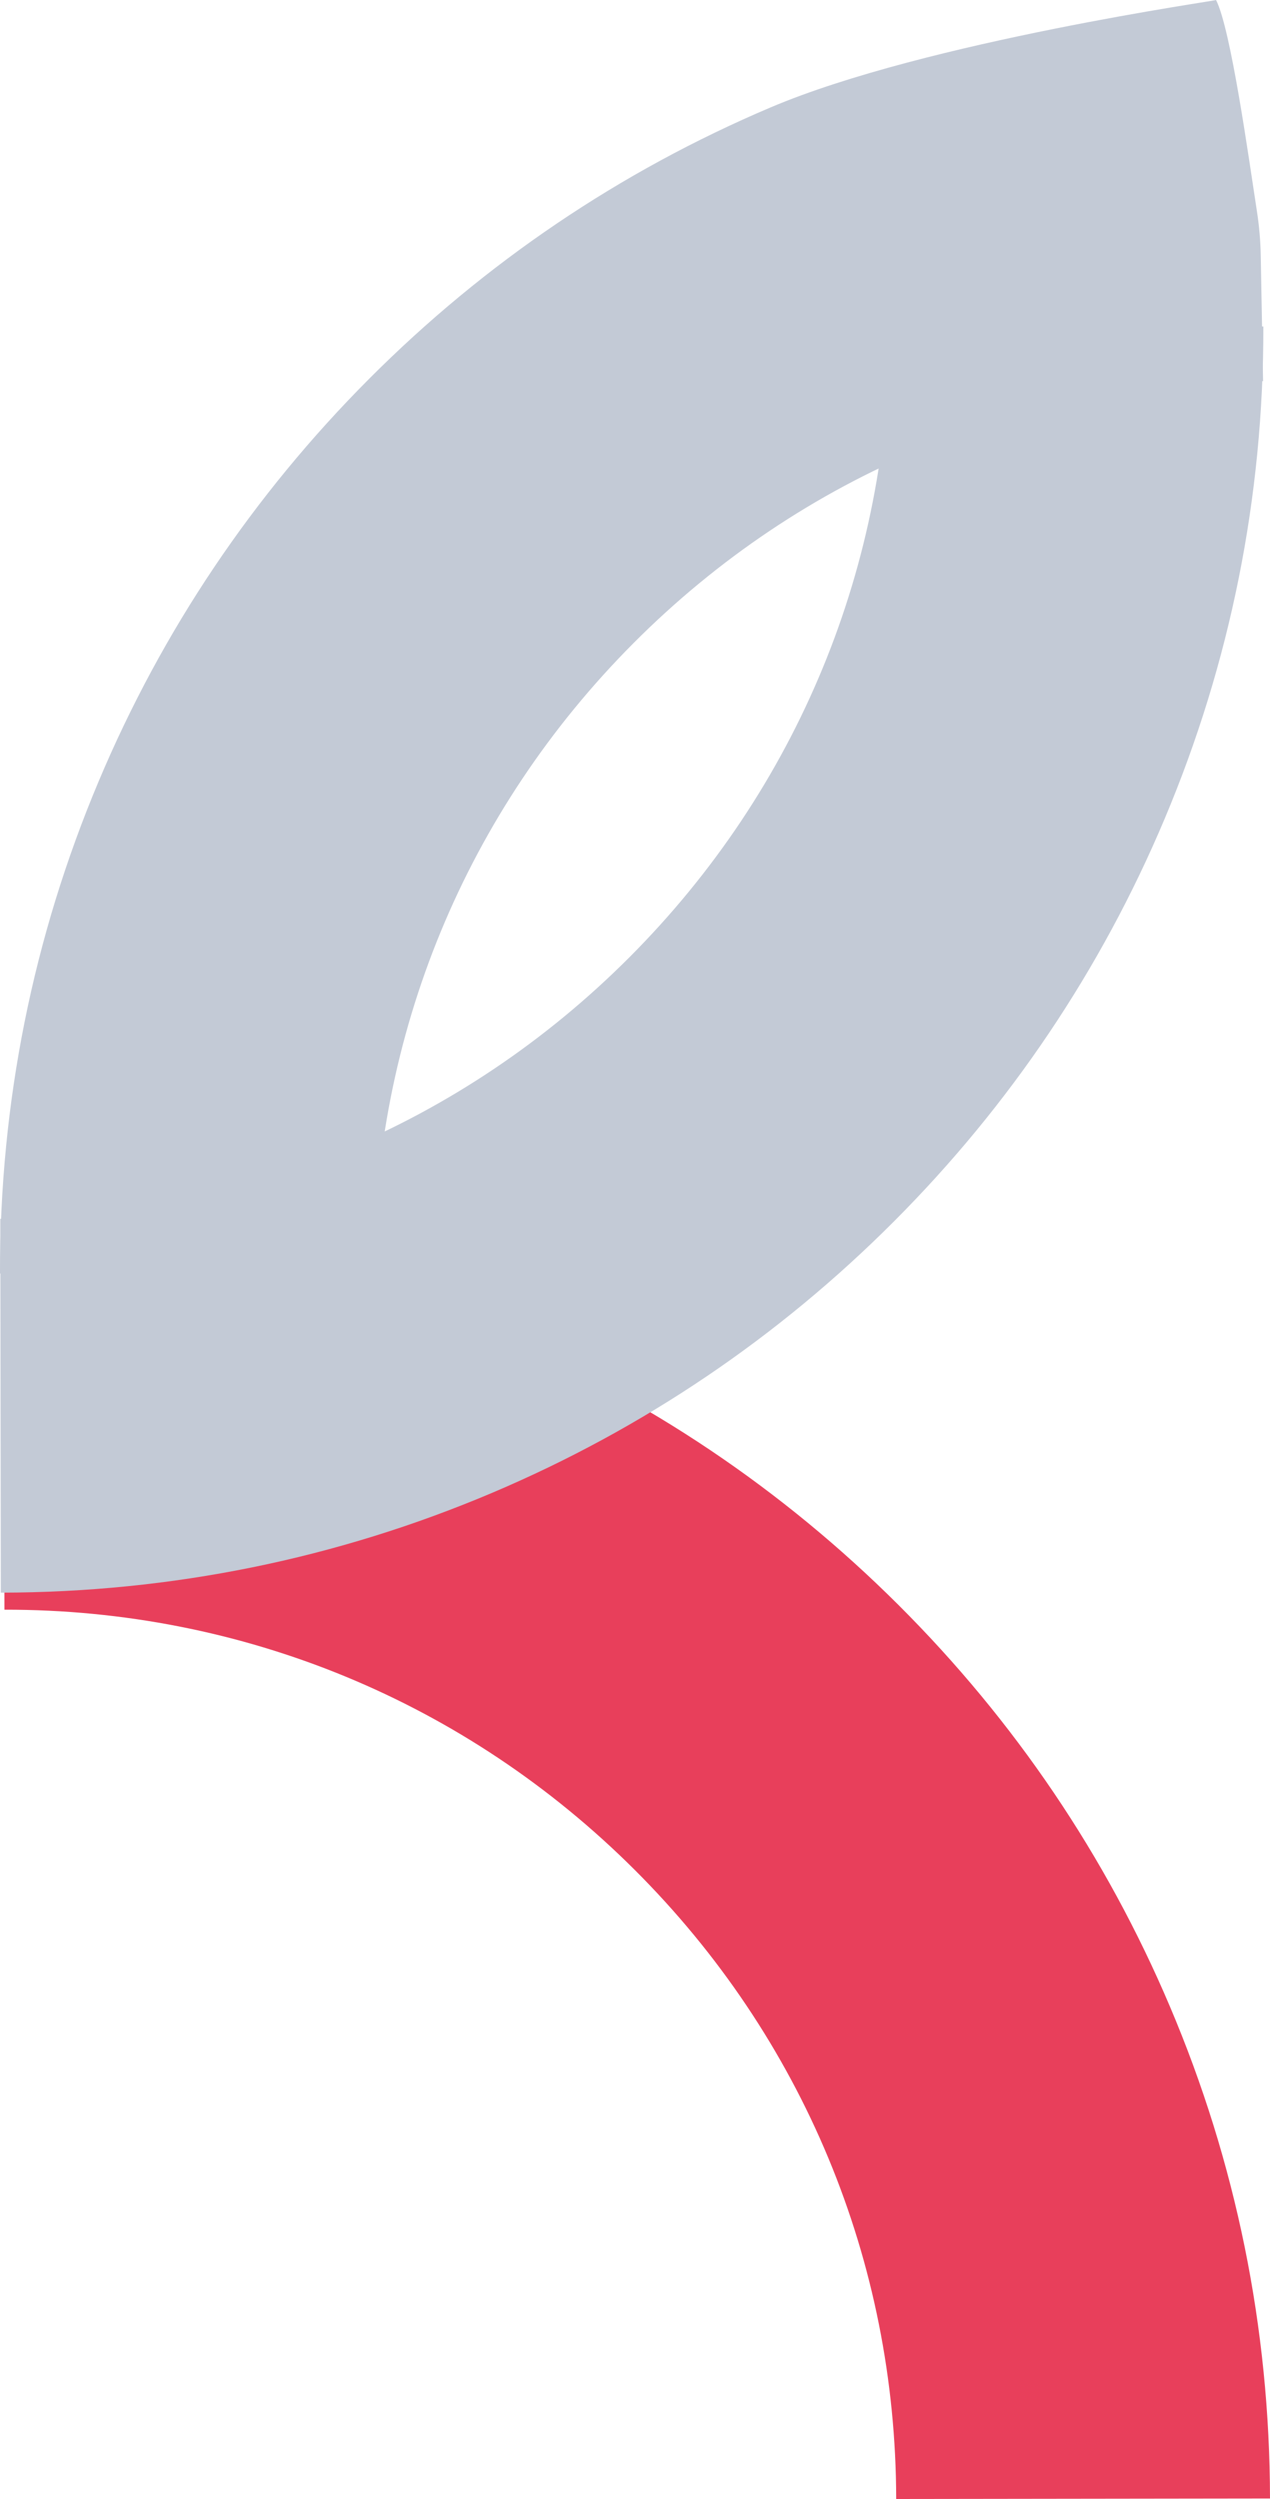 <?xml version="1.0" encoding="UTF-8"?> <svg xmlns="http://www.w3.org/2000/svg" id="Layer_2" viewBox="0 0 613.58 1207.28"><defs><style> .cls-1 { fill: #c3cad6; } .cls-2 { fill: #e83f5b; } </style></defs><g id="Layer_1-2" data-name="Layer_1"><g><path class="cls-2" d="M2.14,777.65c114.92-.16,223.02,44.44,304.4,125.59,81.38,81.15,126.28,189.12,126.44,304.04l180.6-.25c-.12-82.42-16.39-162.4-48.37-237.72-30.87-72.7-75-137.96-131.14-193.95-56.15-55.99-121.52-99.93-194.32-130.6-75.41-31.77-155.44-47.82-237.86-47.7h0s.25,180.6.25,180.6h0Z"></path><path class="cls-1" d="M.14,588.82c114.92-.16,222.9-45.07,304.04-126.44,81.15-81.37,125.75-189.48,125.59-304.4l180.6-.25c.12,82.42-15.93,162.45-47.7,237.86-30.67,72.79-74.61,138.17-130.6,194.32-55.99,56.15-121.24,100.27-193.95,131.14-75.32,31.98-155.3,48.26-237.72,48.37h0s-.25-180.6-.25-180.6h0Z"></path><path class="cls-1" d="M610.23,184.14c-114.92.16-222.9,45.07-304.04,126.44-81.15,81.37-125.75,189.48-125.59,304.4L0,615.23c-.12-82.42,15.93-162.45,47.7-237.86,30.67-72.79,74.61-138.17,130.6-194.32,55.99-56.15,121.24-100.27,193.95-131.14C447.57,19.93,590.19,0,587.51,0c7.16,14,15.71,75.89,19.75,102.04,1.1,7.11,1.72,14.28,1.85,21.47l1.12,60.62Z"></path></g></g></svg> 